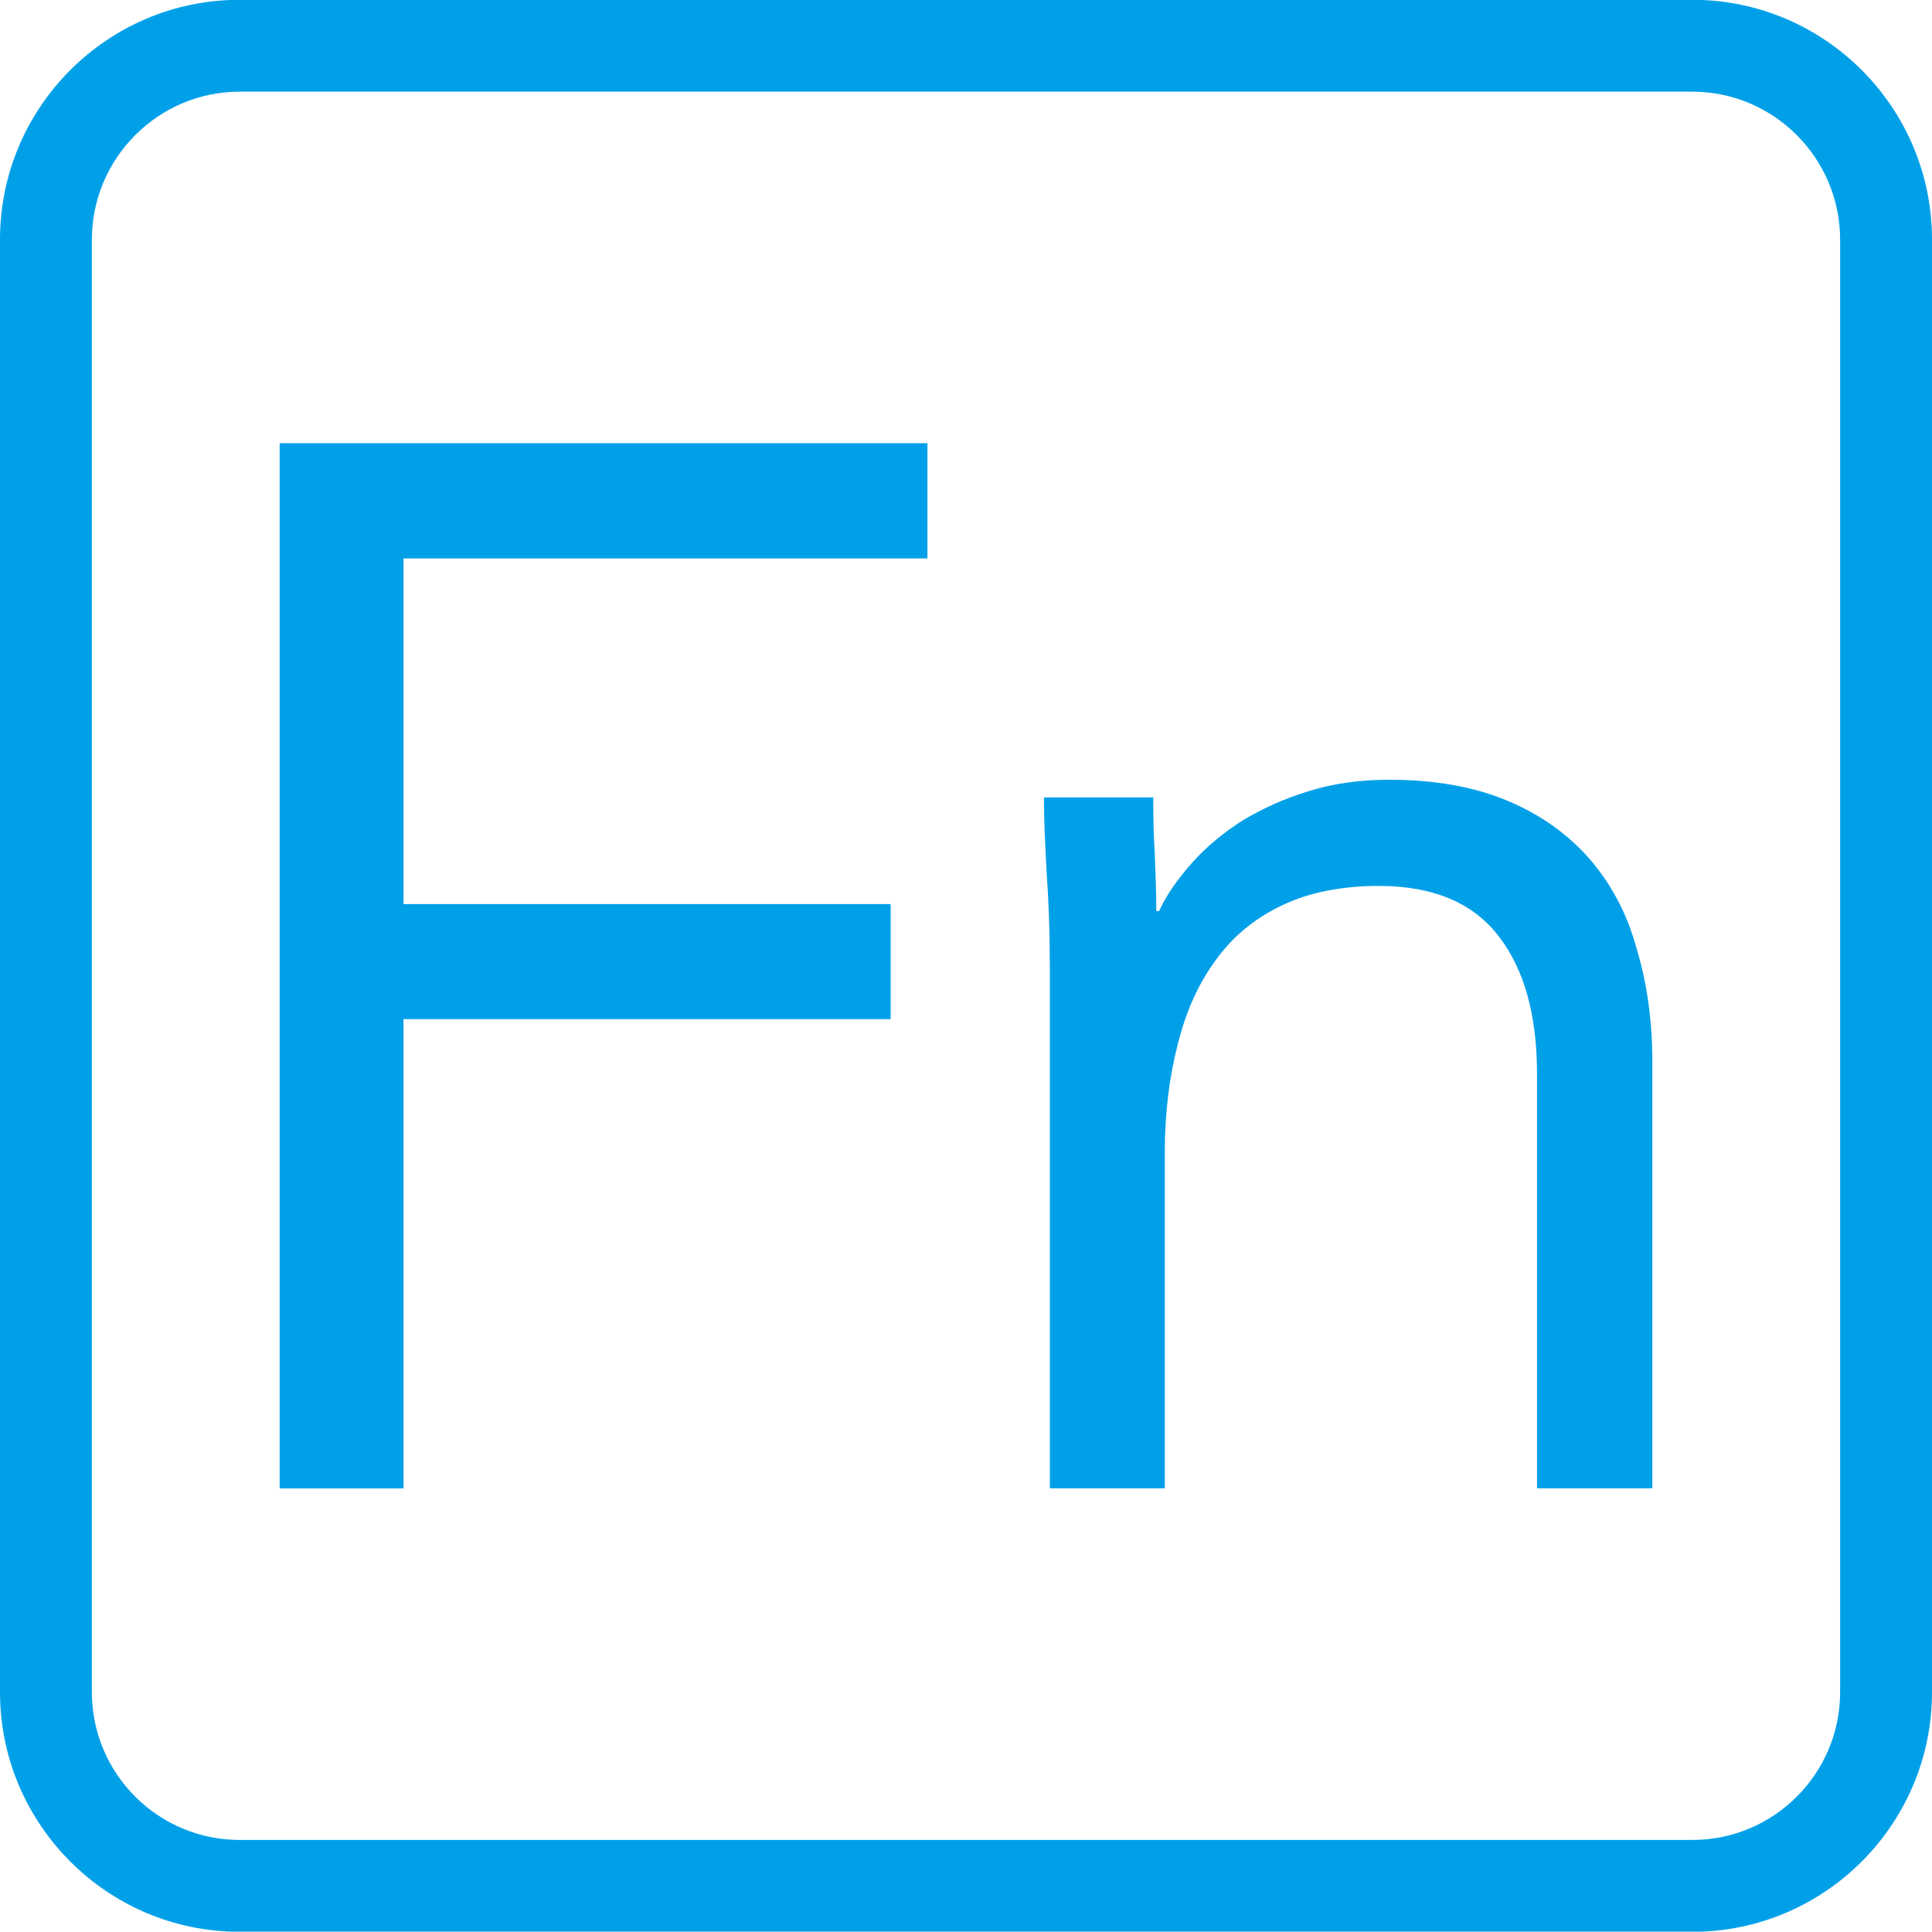<?xml version="1.0" encoding="utf-8"?>
<!-- Generator: Adobe Illustrator 26.5.2, SVG Export Plug-In . SVG Version: 6.00 Build 0)  -->
<svg version="1.1" id="レイヤー_1" xmlns="http://www.w3.org/2000/svg" xmlns:xlink="http://www.w3.org/1999/xlink" x="0px"
	 y="0px" viewBox="0 0 20 19.996" enable-background="new 0 0 20 19.996" xml:space="preserve">
<path fill="#00A0E9" d="M17.52,0.949c0.843,0,1.529,0.69,1.529,1.531v15.037c0,0.844-0.686,1.53-1.529,1.53H2.48
	c-0.843,0-1.529-0.686-1.529-1.53V2.48c0-0.841,0.686-1.531,1.529-1.531H17.52 M17.52-0.002H2.48C1.113-0.002,0,1.111,0,2.48v15.037
	c0,1.368,1.113,2.481,2.48,2.481h15.04c1.367,0,2.48-1.113,2.48-2.481V2.48C20,1.111,18.887-0.002,17.52-0.002L17.52-0.002z"/>
<g>
	<polygon fill="#00A0E9" points="2.895,4.588 9.601,4.588 9.601,5.781 4.177,5.781 4.177,9.359 9.22,9.359 9.22,10.55 4.177,10.55 
		4.177,15.408 2.895,15.408 	"/>
	<path fill="#00A0E9" d="M10.867,9.952c0-0.326-0.012-0.633-0.032-0.915c-0.016-0.288-0.028-0.548-0.028-0.782h1.131
		c0,0.194,0.004,0.389,0.016,0.582c0.008,0.194,0.016,0.395,0.016,0.595h0.028c0.079-0.173,0.199-0.339,0.345-0.504
		c0.147-0.163,0.321-0.308,0.524-0.437c0.21-0.125,0.437-0.228,0.691-0.304c0.254-0.079,0.528-0.115,0.825-0.115
		c0.468,0,0.873,0.072,1.214,0.214c0.341,0.141,0.623,0.341,0.849,0.595c0.222,0.254,0.393,0.562,0.492,0.925
		c0.111,0.361,0.167,0.758,0.167,1.187v4.414h-1.194v-4.295c0-0.603-0.131-1.076-0.397-1.421c-0.266-0.345-0.679-0.52-1.238-0.52
		c-0.389,0-0.722,0.067-1,0.199c-0.282,0.133-0.512,0.321-0.69,0.568c-0.179,0.242-0.31,0.534-0.393,0.869
		c-0.087,0.335-0.135,0.71-0.135,1.115v3.485h-1.19V9.952z"/>
</g>
<g>
</g>
<g>
</g>
<g>
</g>
<g>
</g>
<g>
</g>
<g>
</g>
</svg>

